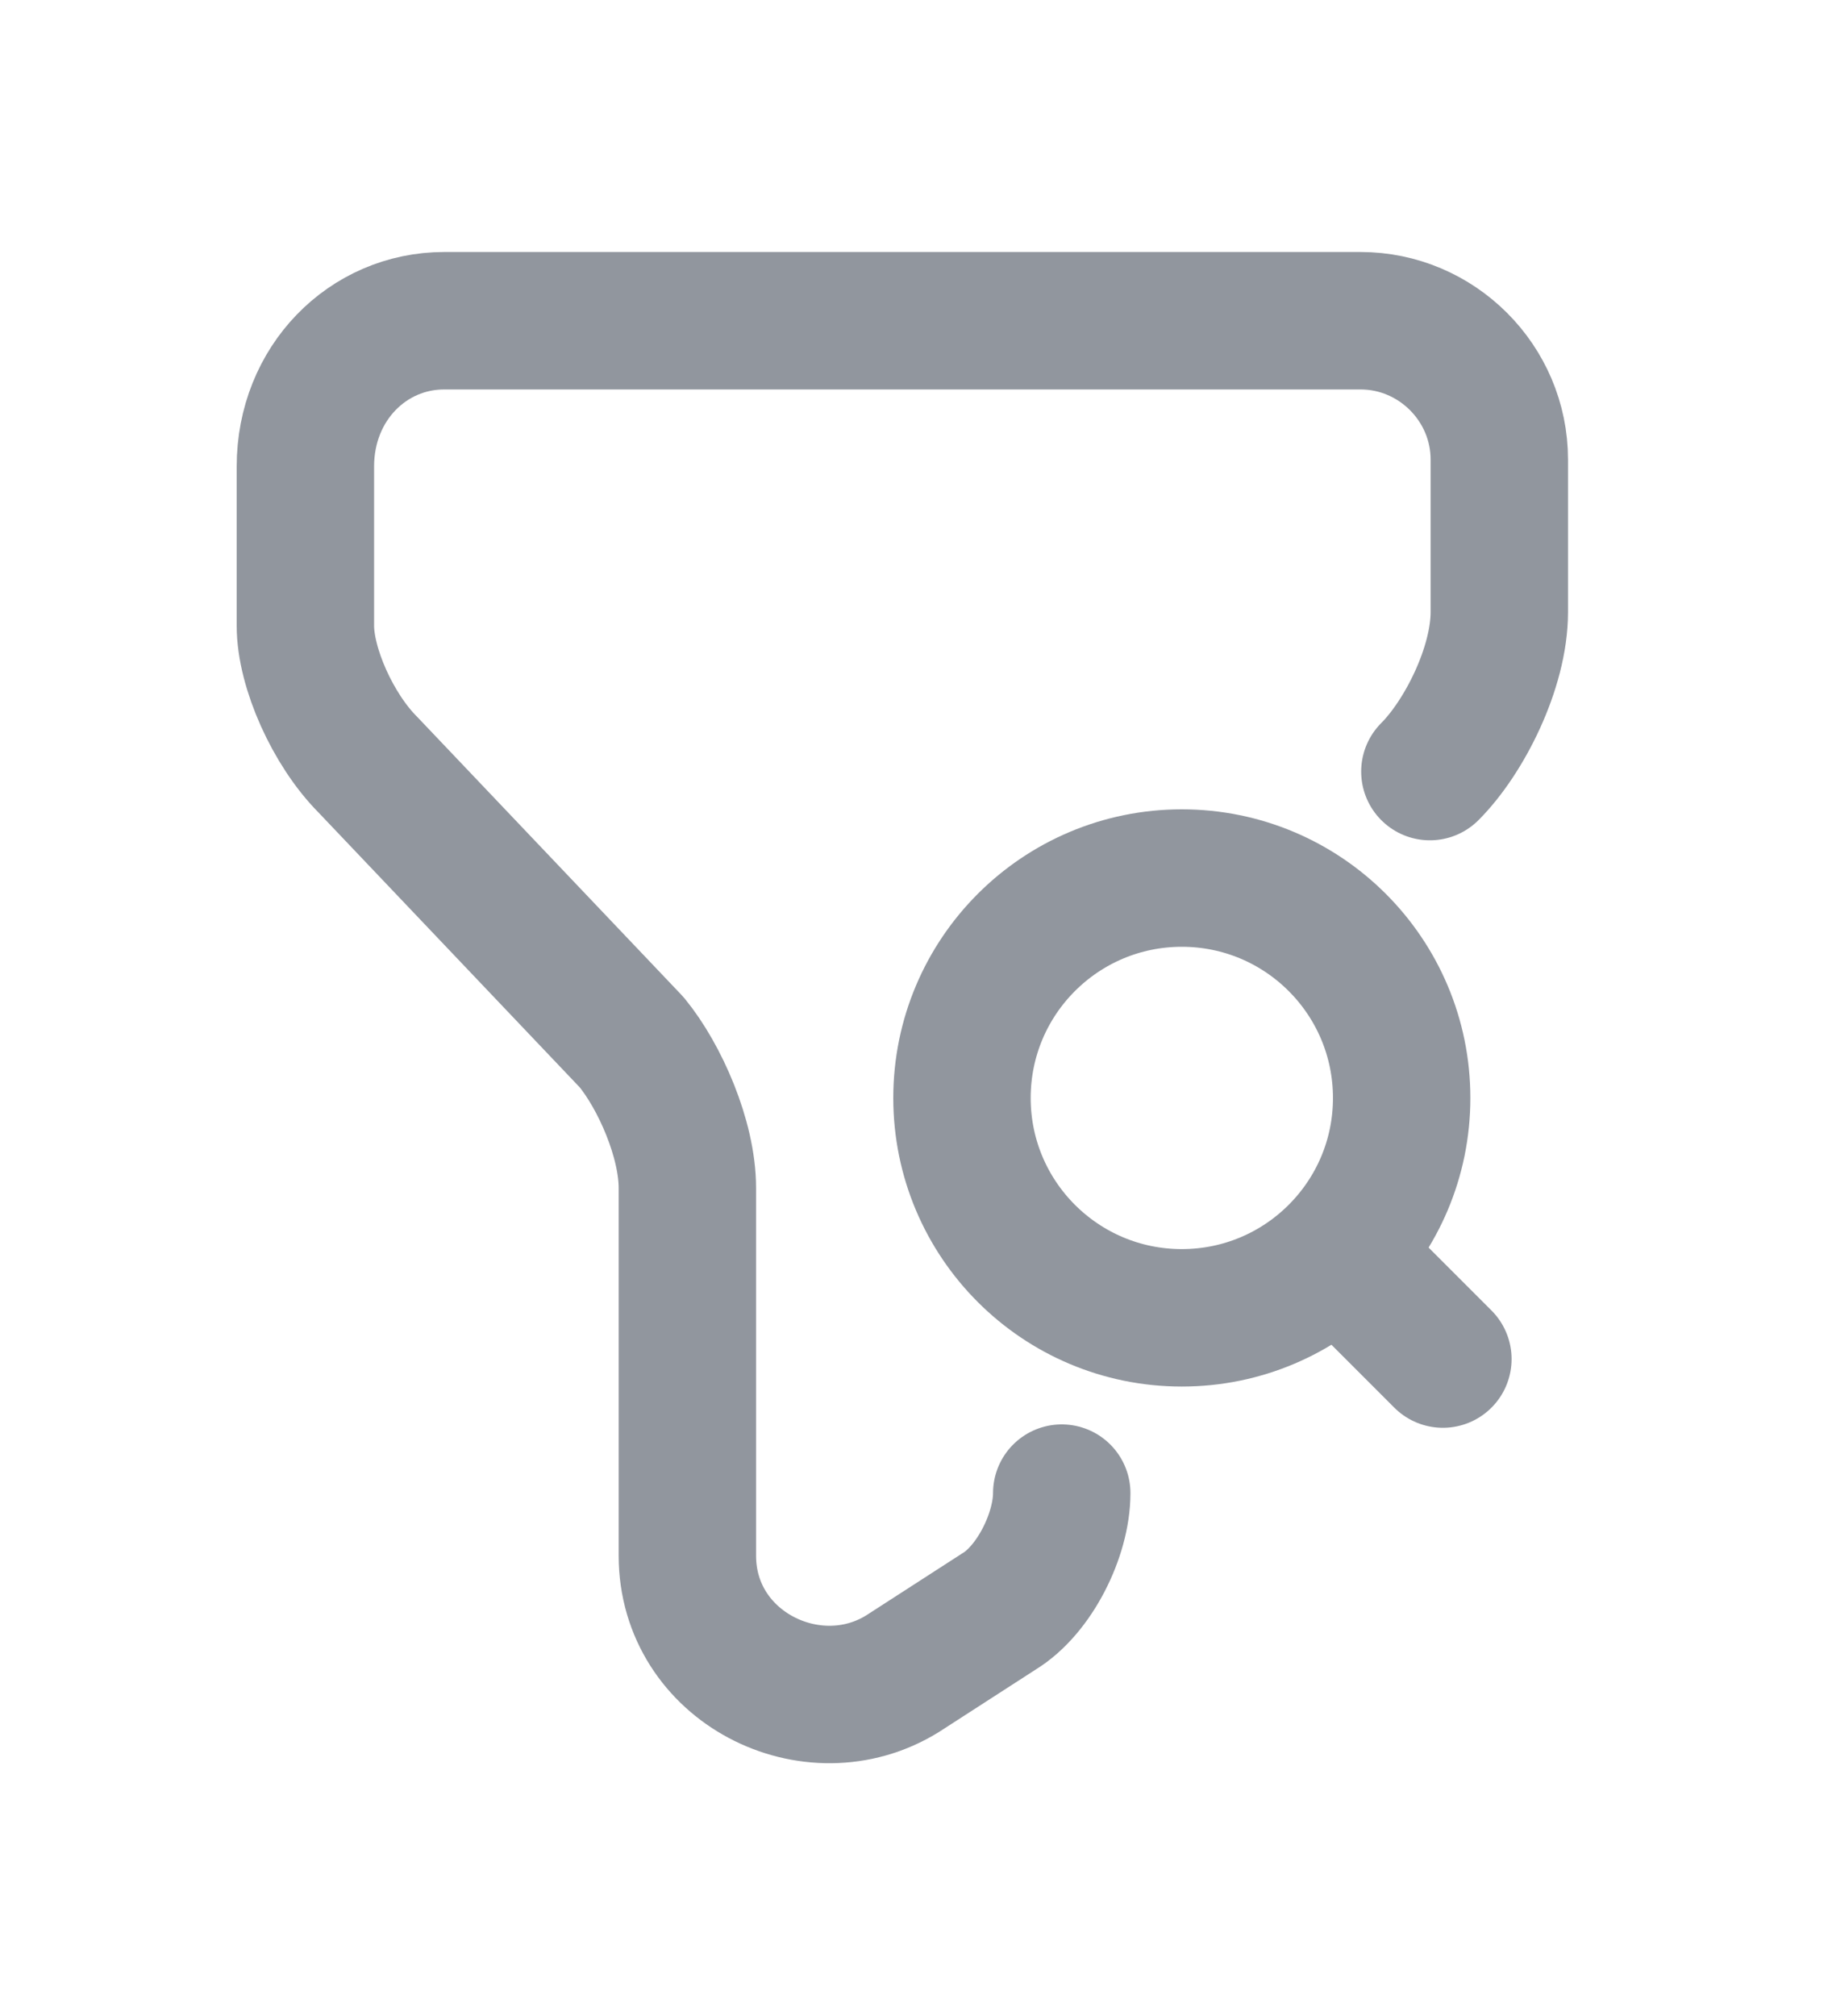 <svg width="20" height="22" viewBox="0 0 20 22" fill="none" xmlns="http://www.w3.org/2000/svg">
<path d="M11.591 16.294C11.591 16.751 11.291 17.351 10.908 17.584L9.851 18.266C8.868 18.873 7.504 18.191 7.504 16.976V12.964C7.504 12.432 7.204 11.749 6.896 11.374L4.016 8.345C3.634 7.962 3.334 7.287 3.334 6.83V5.09C3.334 4.182 4.016 3.5 4.849 3.5H14.853C15.685 3.5 16.368 4.182 16.368 5.015V6.68C16.368 7.287 15.985 8.045 15.61 8.42" stroke="#91969E" stroke-width="1.5" stroke-miterlimit="10" stroke-linecap="round" stroke-linejoin="round"/>
<path d="M12.902 14.381C14.227 14.381 15.302 13.307 15.302 11.982C15.302 10.656 14.227 9.582 12.902 9.582C11.576 9.582 10.502 10.656 10.502 11.982C10.502 13.307 11.576 14.381 12.902 14.381Z" stroke="#91969E" stroke-width="1.5" stroke-linecap="round" stroke-linejoin="round"/>
<path d="M15.752 14.831L15.002 14.081" stroke="#91969E" stroke-width="1.5" stroke-linecap="round" stroke-linejoin="round"/>
</svg>
